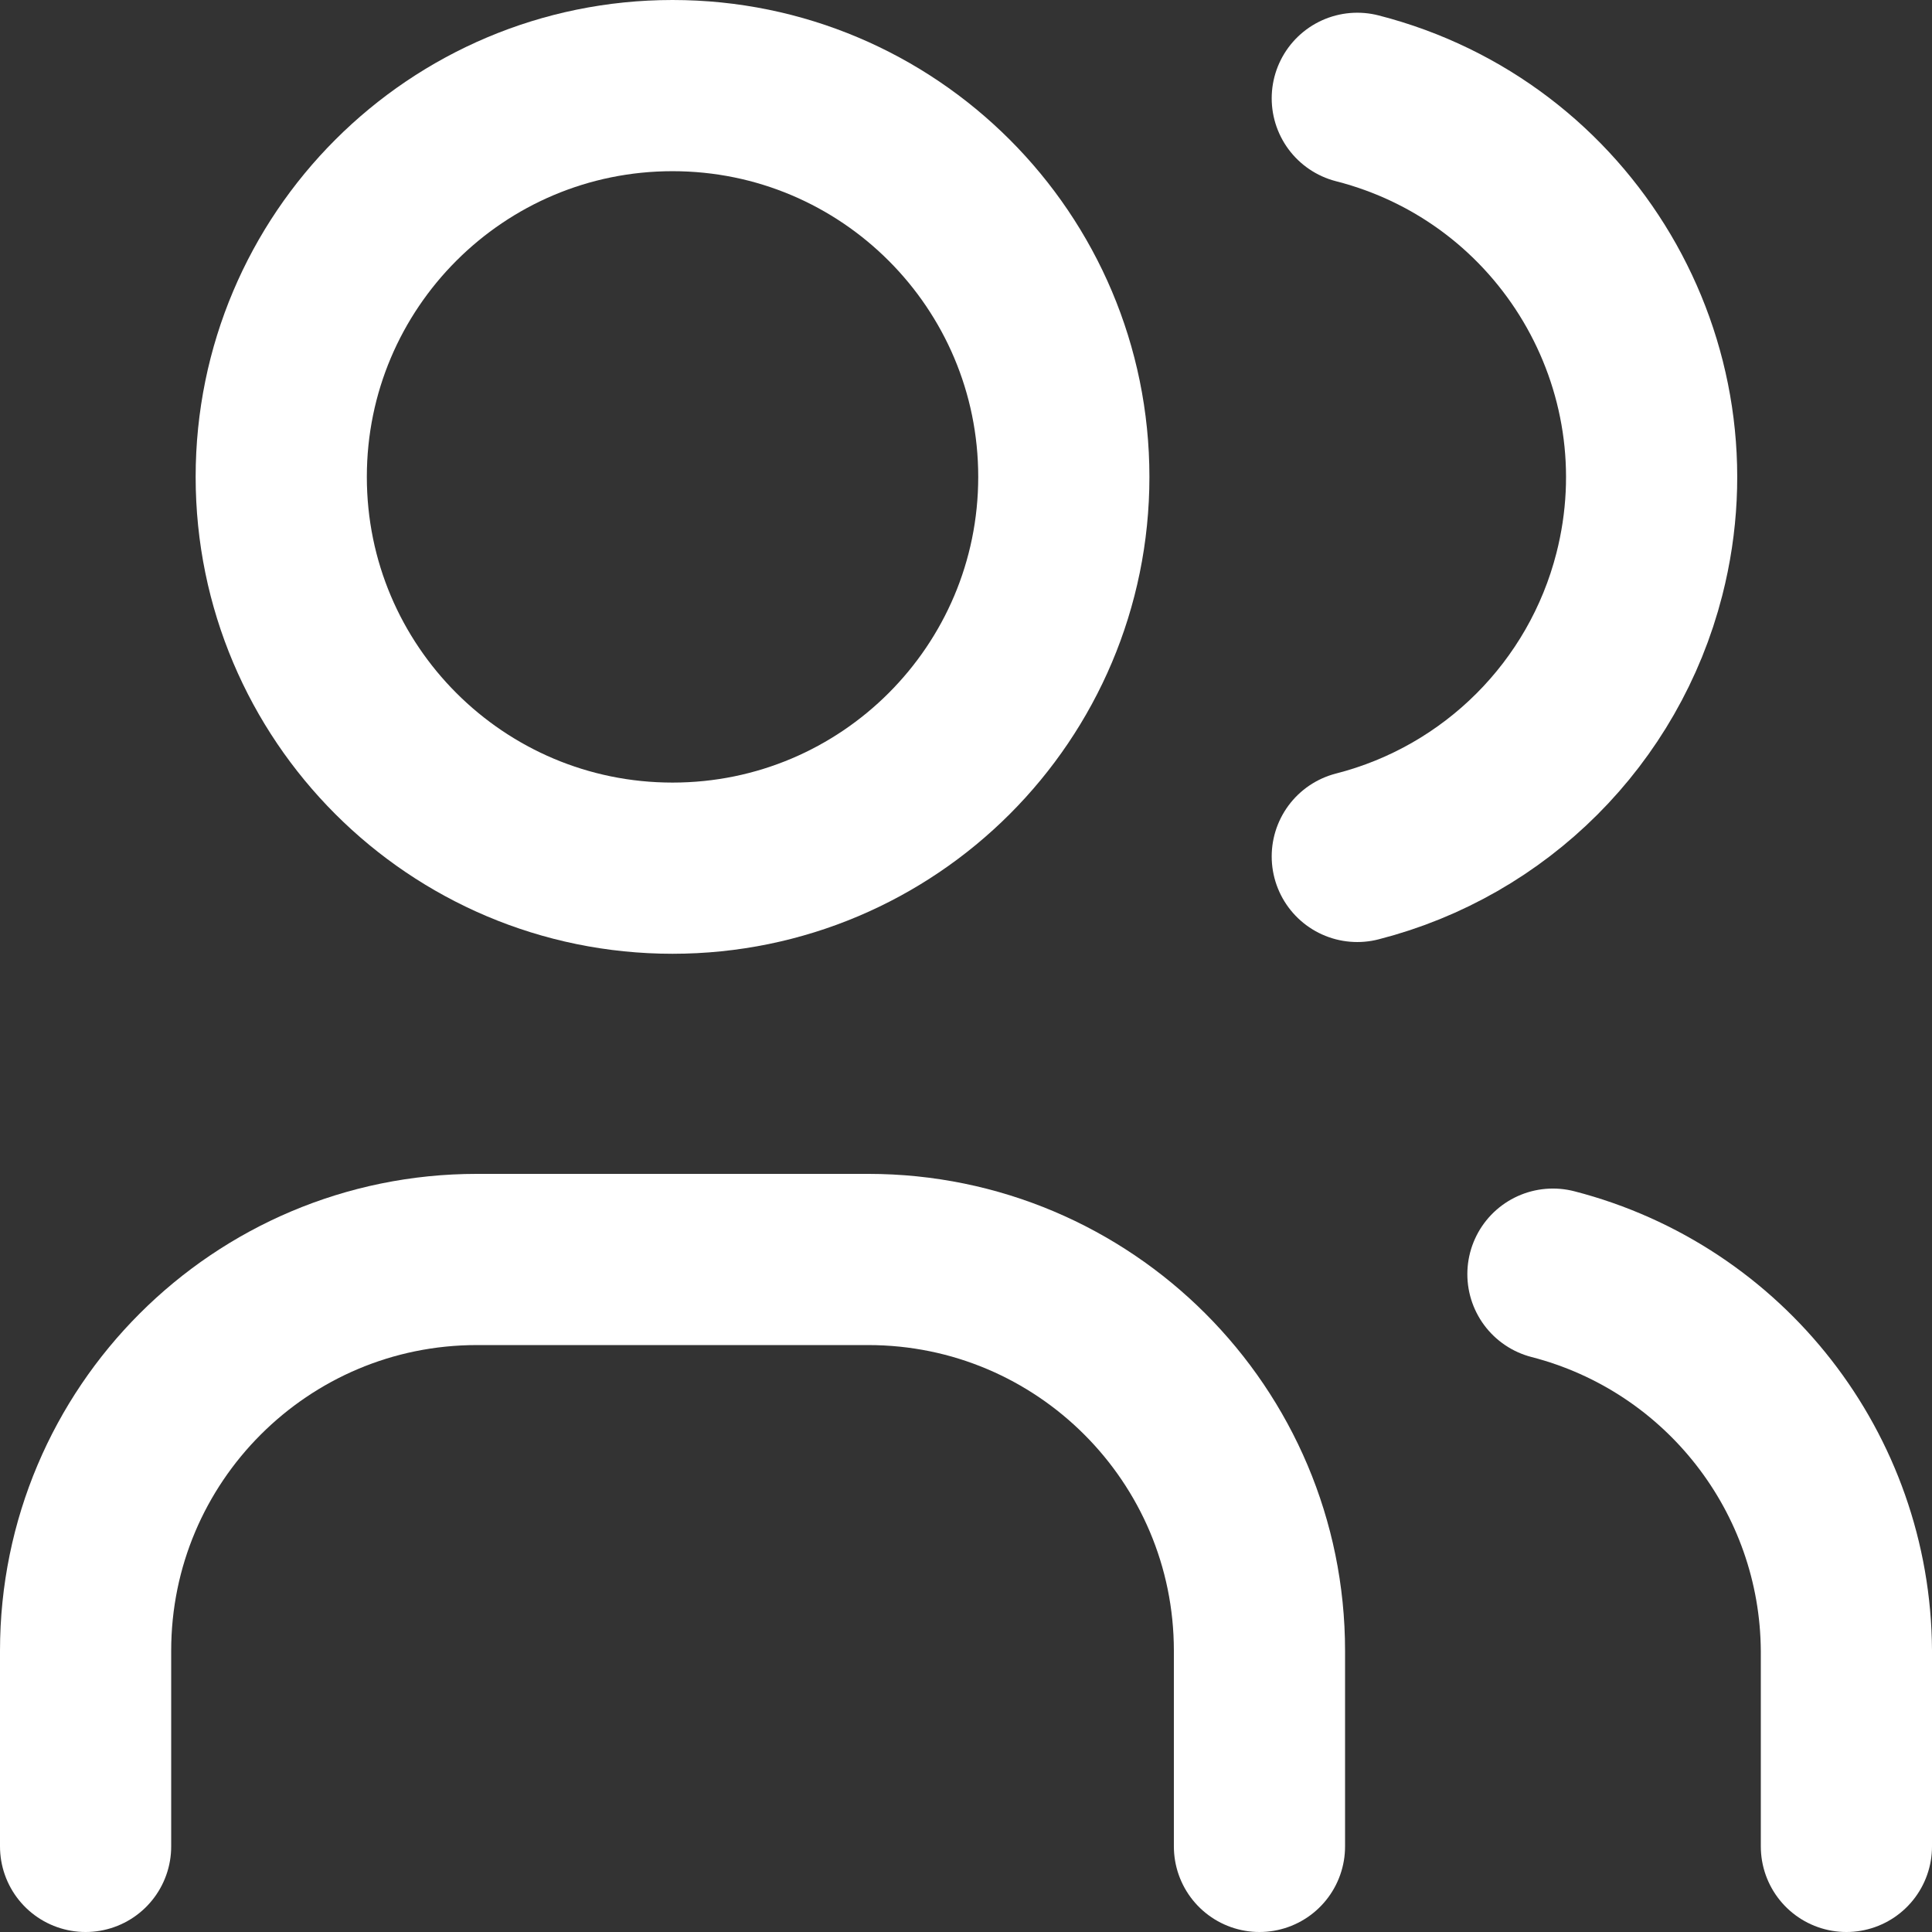 <svg viewBox="0 0 19.75 19.75" xmlns="http://www.w3.org/2000/svg" data-name="Layer 2" id="Layer_2">
  <rect x="0" y="0" width="19.75" height="19.75" fill="#333333" stroke="none"/>
  <defs>
    <style>
      .cls-1 {
        fill: none;
        stroke: #fff;
        stroke-linecap: round;
        stroke-linejoin: round;
        stroke-width: 1.75px;
      }
    </style>
  </defs>
  <g data-name="Layer 1" id="Layer_1-2">
    <g>
      <path d="M2.875,4.875c0,2.209,1.791,4,4,4s4-1.791,4-4S9.084.875,6.875.875,2.875,2.666,2.875,4.875" class="cls-1"></path>
      <path d="M.875,18.875v-2c0-2.209,1.791-4,4-4h4c2.209,0,4,1.791,4,4v2" class="cls-1"></path>
      <path d="M13.875,1.005c2.14.548,3.431,2.727,2.883,4.867-.362,1.415-1.468,2.521-2.883,2.883" class="cls-1"></path>
      <path d="M18.875,18.875v-2c-.01-1.815-1.242-3.396-3-3.85" class="cls-1"></path>
    </g>
  </g>
</svg>